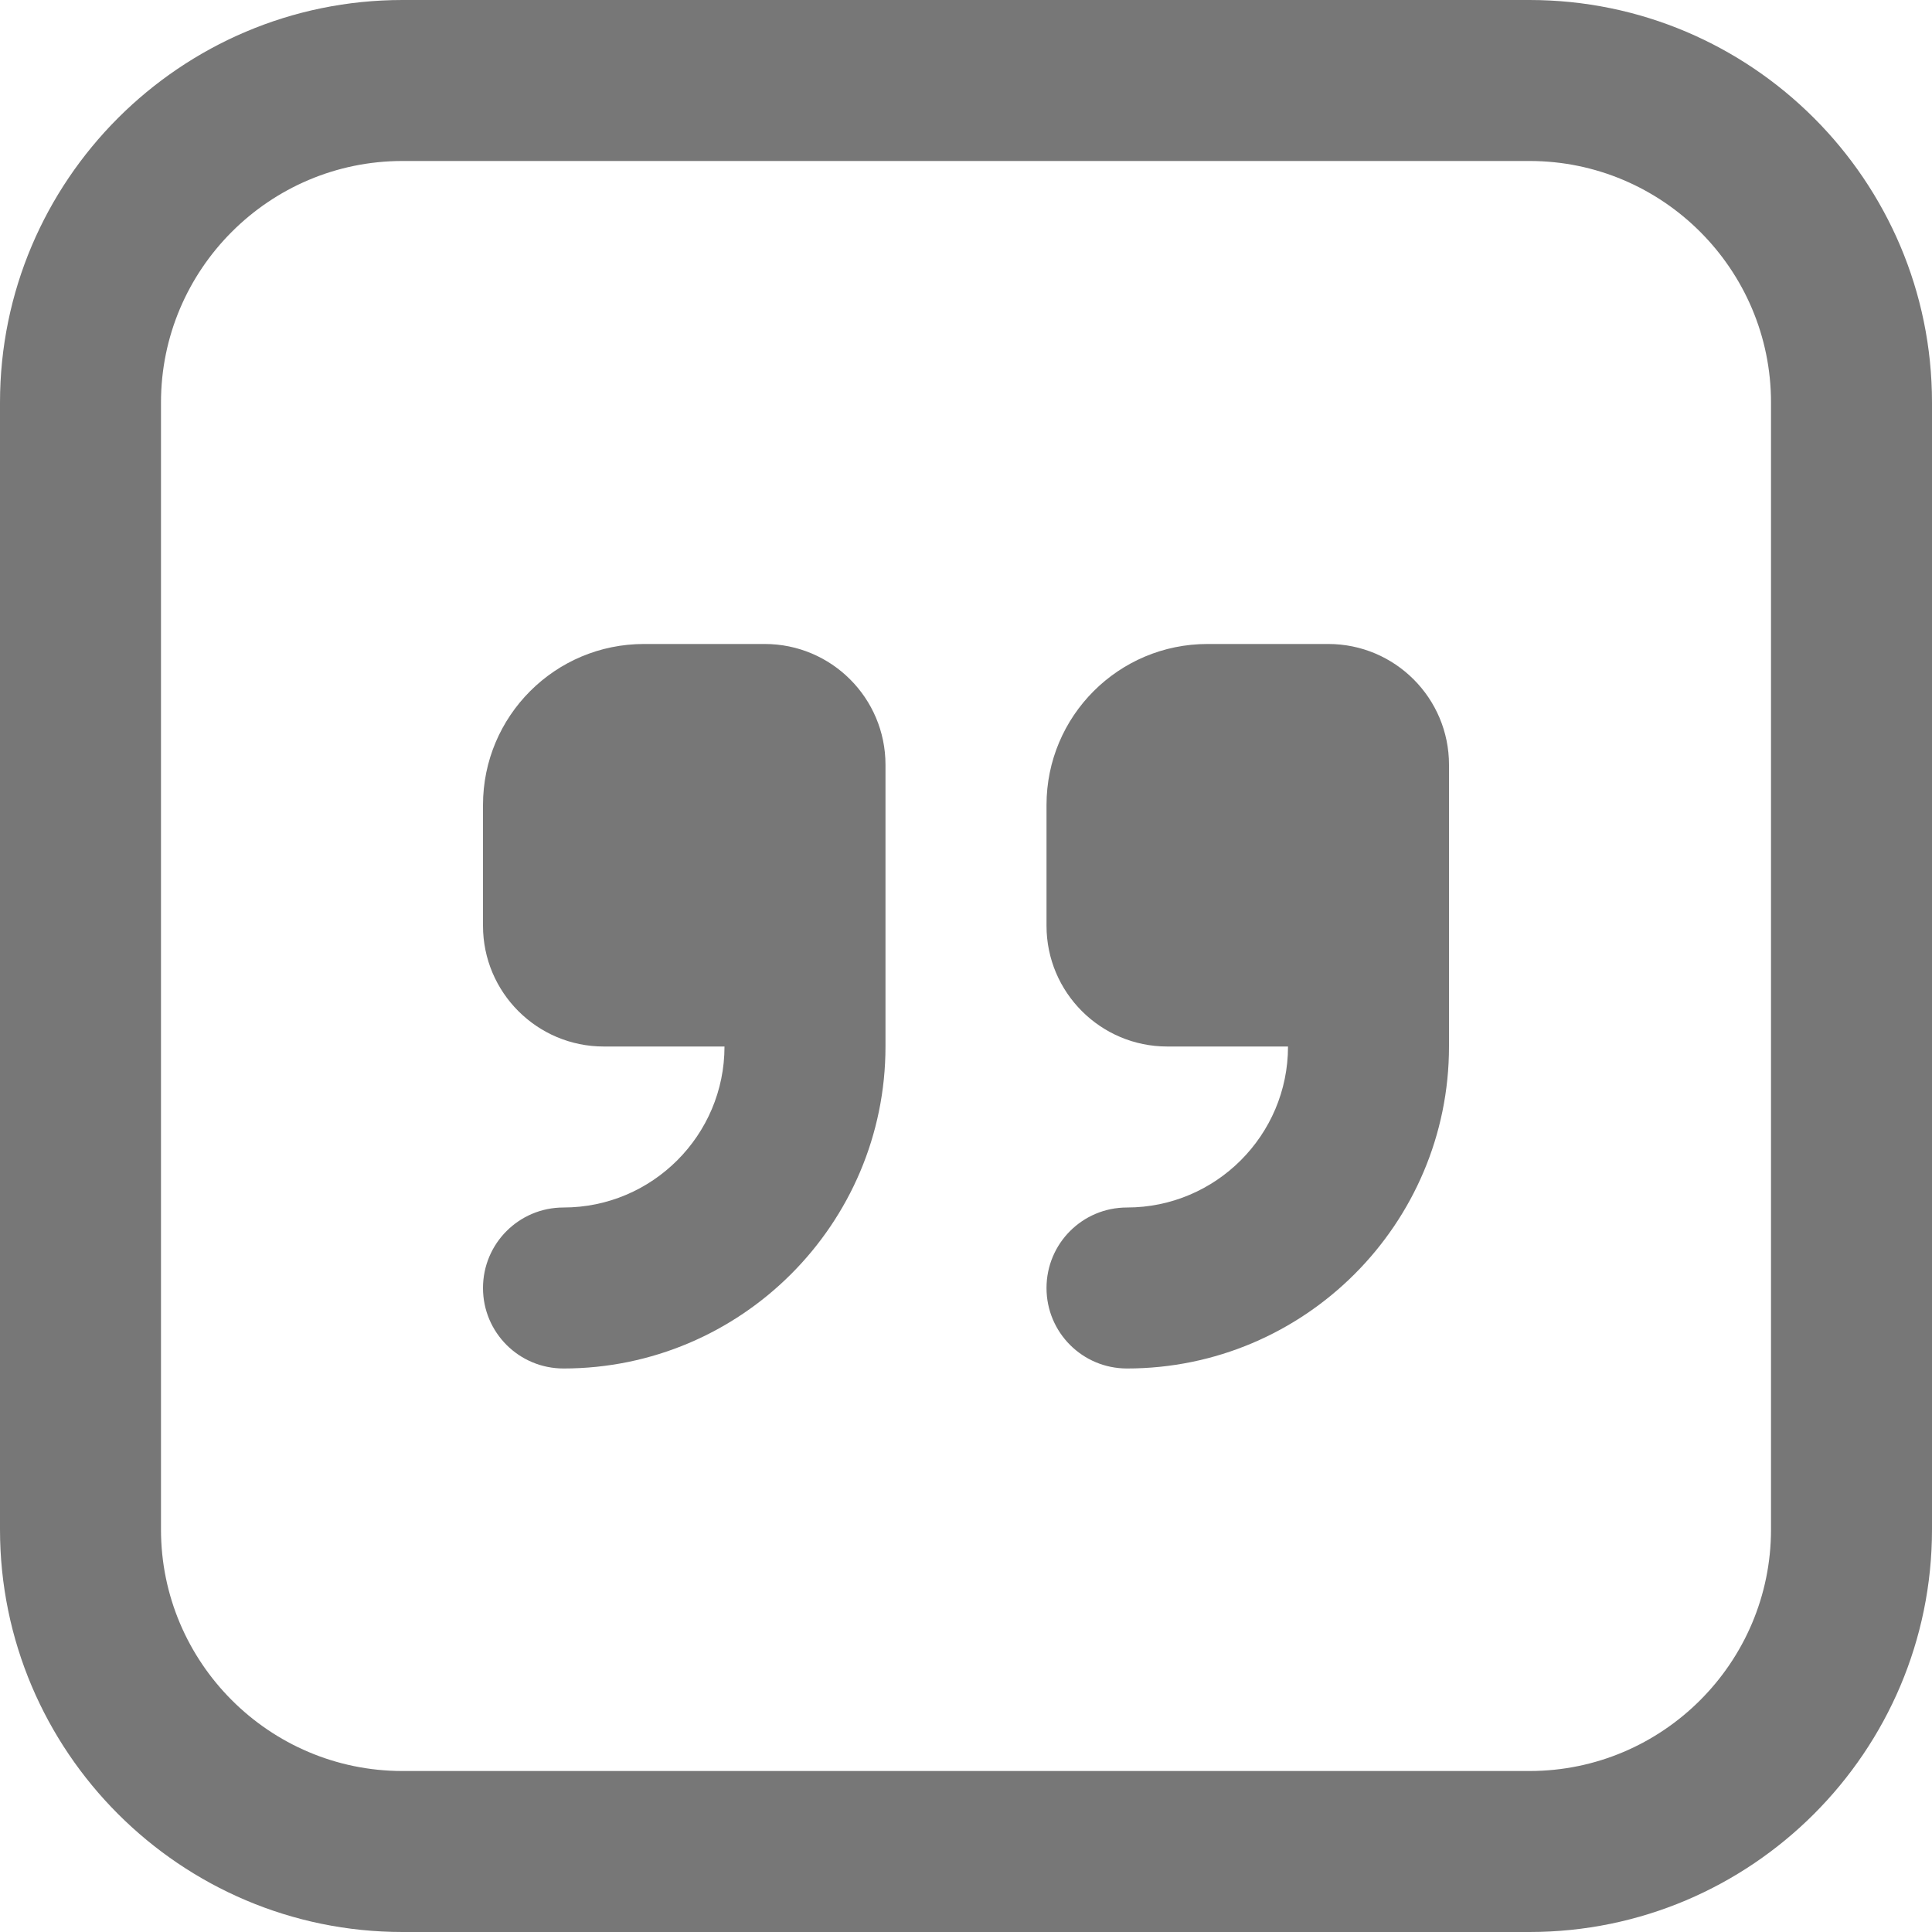 <?xml version="1.0" encoding="UTF-8"?> <svg xmlns="http://www.w3.org/2000/svg" width="52" height="52" viewBox="0 0 52 52" fill="none"><g clip-path="url(#clip0_1399_18)"><path d="M23.833 20.583V28.167C23.833 32.946 19.946 36.833 15.167 36.833C13.969 36.833 13 35.865 13 34.667C13 33.468 13.969 32.5 15.167 32.5C17.556 32.5 19.5 30.556 19.5 28.167H16.25C14.456 28.167 13 26.711 13 24.917V21.667C13 19.273 14.939 17.333 17.333 17.333H20.583C22.377 17.333 23.833 18.789 23.833 20.583ZM35.75 17.333H32.5C30.106 17.333 28.167 19.273 28.167 21.667V24.917C28.167 26.711 29.623 28.167 31.417 28.167H34.667C34.667 30.556 32.723 32.5 30.333 32.5C29.135 32.5 28.167 33.468 28.167 34.667C28.167 35.865 29.135 36.833 30.333 36.833C35.113 36.833 39 32.946 39 28.167V20.583C39 18.789 37.544 17.333 35.75 17.333ZM52 10.833V41.167C52 47.14 47.14 52 41.167 52H10.833C4.86 52 0 47.14 0 41.167V10.833C0 4.86 4.86 0 10.833 0H41.167C47.14 0 52 4.86 52 10.833ZM47.667 10.833C47.667 7.25 44.75 4.333 41.167 4.333H10.833C7.25 4.333 4.333 7.25 4.333 10.833V41.167C4.333 44.75 7.25 47.667 10.833 47.667H41.167C44.75 47.667 47.667 44.75 47.667 41.167V10.833Z" fill="#777777"></path></g><defs><clipPath id="clip0_1399_18"><rect width="52" height="52" fill="white"></rect></clipPath></defs></svg> 